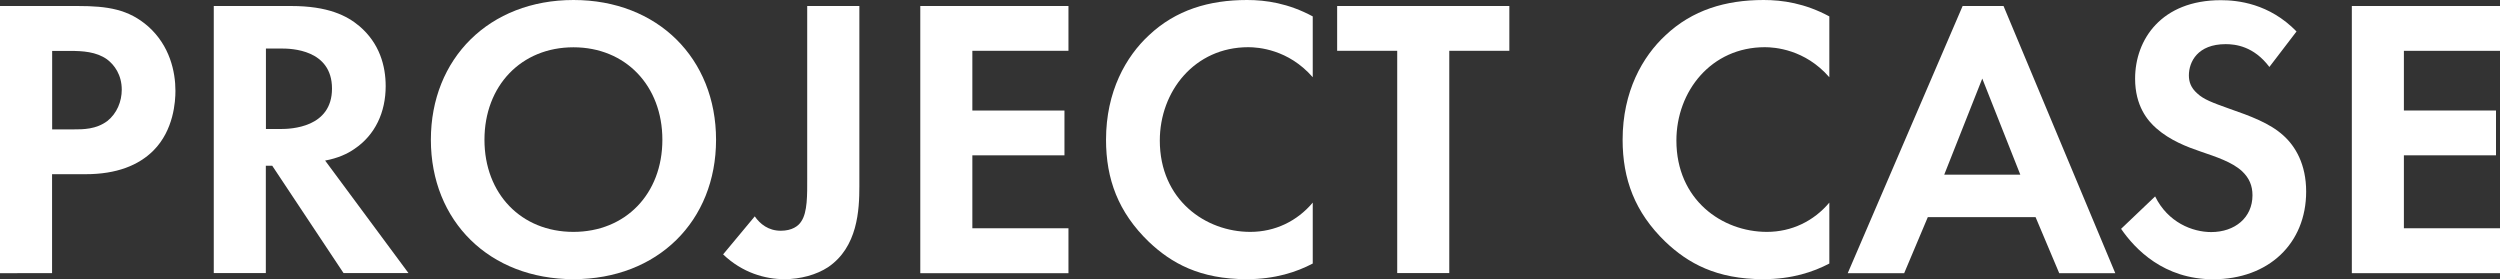 <?xml version="1.0" encoding="UTF-8"?><svg id="_レイヤー_1" xmlns="http://www.w3.org/2000/svg" viewBox="0 0 262.2 29.28"><rect x="0" y="0" width="262.2" height="29.28" fill="#333333" stroke="none"/><defs><style>.cls-1{isolation:isolate;fill:#fff;}</style></defs><g id="PROJECT_CASE" class="cls-1"><g class="cls-1"><path d="m8.15.63c3.15,0,5.33.34,7.39,2.14,2.27,2.02,2.86,4.75,2.86,6.76,0,1.09-.17,4.12-2.31,6.26-1.55,1.55-3.86,2.48-7.1,2.48h-3.53v10.38H0V.63h8.15Zm-2.69,12.94h2.23c1.05,0,2.39,0,3.57-.88,1.01-.8,1.51-2.06,1.51-3.28,0-1.55-.76-2.6-1.55-3.19-1.13-.8-2.56-.88-3.86-.88h-1.89v8.23Z"/><path d="m30.54.63c3.86,0,5.84,1.01,7.14,2.1,2.14,1.81,2.77,4.2,2.77,6.3,0,2.73-1.09,5.12-3.28,6.59-.71.5-1.72.97-3.07,1.22l8.74,11.8h-6.81l-7.48-11.26h-.67v11.26h-5.46V.63h8.11Zm-2.65,12.9h1.55c1.05,0,5.38-.13,5.38-4.24s-4.29-4.2-5.29-4.2h-1.64v8.44Z"/><path d="m75.1,14.66c0,8.53-6.13,14.62-14.95,14.62s-14.96-6.09-14.96-14.62S51.32,0,60.15,0s14.95,6.13,14.95,14.66Zm-5.63,0c0-5.67-3.86-9.7-9.33-9.7s-9.33,4.03-9.33,9.7,3.86,9.66,9.33,9.66,9.33-3.99,9.33-9.66Z"/><path d="m90.13.63v18.9c0,2.48-.17,6.38-3.28,8.49-1.22.8-2.9,1.26-4.58,1.26-2.02,0-4.41-.67-6.43-2.6l3.32-3.99c.55.8,1.43,1.51,2.73,1.51,1.18,0,1.85-.5,2.14-.97.67-.97.63-2.81.63-4.54V.63h5.46Z"/><path d="m112.06,5.33h-10.08v6.26h9.66v4.7h-9.66v7.65h10.08v4.71h-15.54V.63h15.54v4.7Z"/><path d="m137.68,27.64c-1.68.88-3.91,1.64-6.93,1.64-4.91,0-7.9-1.68-10.25-3.91-3.23-3.11-4.5-6.6-4.5-10.71,0-5.08,2.1-8.74,4.5-10.96,2.81-2.65,6.3-3.7,10.29-3.7,1.97,0,4.33.34,6.89,1.72v6.38c-2.56-2.94-5.75-3.15-6.76-3.15-5.63,0-9.28,4.62-9.28,9.79,0,6.22,4.79,9.58,9.49,9.58,2.6,0,4.92-1.13,6.55-3.07v6.39Z"/><path d="m152,5.33v23.31h-5.46V5.33h-6.3V.63h18.06v4.7h-6.3Z"/><path d="m191.86,27.64c-1.68.88-3.91,1.64-6.93,1.64-4.92,0-7.9-1.68-10.25-3.91-3.23-3.11-4.5-6.6-4.5-10.71,0-5.08,2.1-8.74,4.5-10.96,2.81-2.65,6.3-3.7,10.29-3.7,1.97,0,4.33.34,6.89,1.72v6.38c-2.56-2.94-5.75-3.15-6.76-3.15-5.63,0-9.28,4.62-9.28,9.79,0,6.22,4.79,9.58,9.49,9.58,2.6,0,4.92-1.13,6.55-3.07v6.39Z"/><path d="m213.49,22.77h-11.3l-2.48,5.88h-5.92L205.84.63h4.29l11.72,28.02h-5.88l-2.48-5.88Zm-1.6-4.45l-3.99-10.08-3.99,10.08h7.98Z"/><path d="m238.01,7.02c-1.64-2.18-3.57-2.39-4.58-2.39-2.94,0-3.86,1.85-3.86,3.28,0,.67.21,1.3.88,1.89.67.63,1.6.97,3.36,1.6,2.18.76,4.24,1.51,5.67,2.81,1.26,1.13,2.39,3.02,2.39,5.88,0,5.46-3.95,9.2-9.75,9.2-5.17,0-8.19-3.15-9.66-5.29l3.57-3.4c1.34,2.73,3.91,3.74,5.88,3.74,2.48,0,4.33-1.51,4.33-3.86,0-1.01-.34-1.81-1.09-2.52-1.05-.97-2.73-1.51-4.33-2.06-1.47-.5-3.23-1.18-4.66-2.44-.92-.8-2.23-2.35-2.23-5.21,0-4.12,2.77-8.23,8.99-8.23,1.76,0,5.08.34,7.94,3.28l-2.86,3.74Z"/><path d="m262.2,5.33h-10.08v6.26h9.66v4.7h-9.66v7.65h10.08v4.71h-15.54V.63h15.54v4.7Z"/></g></g></svg>